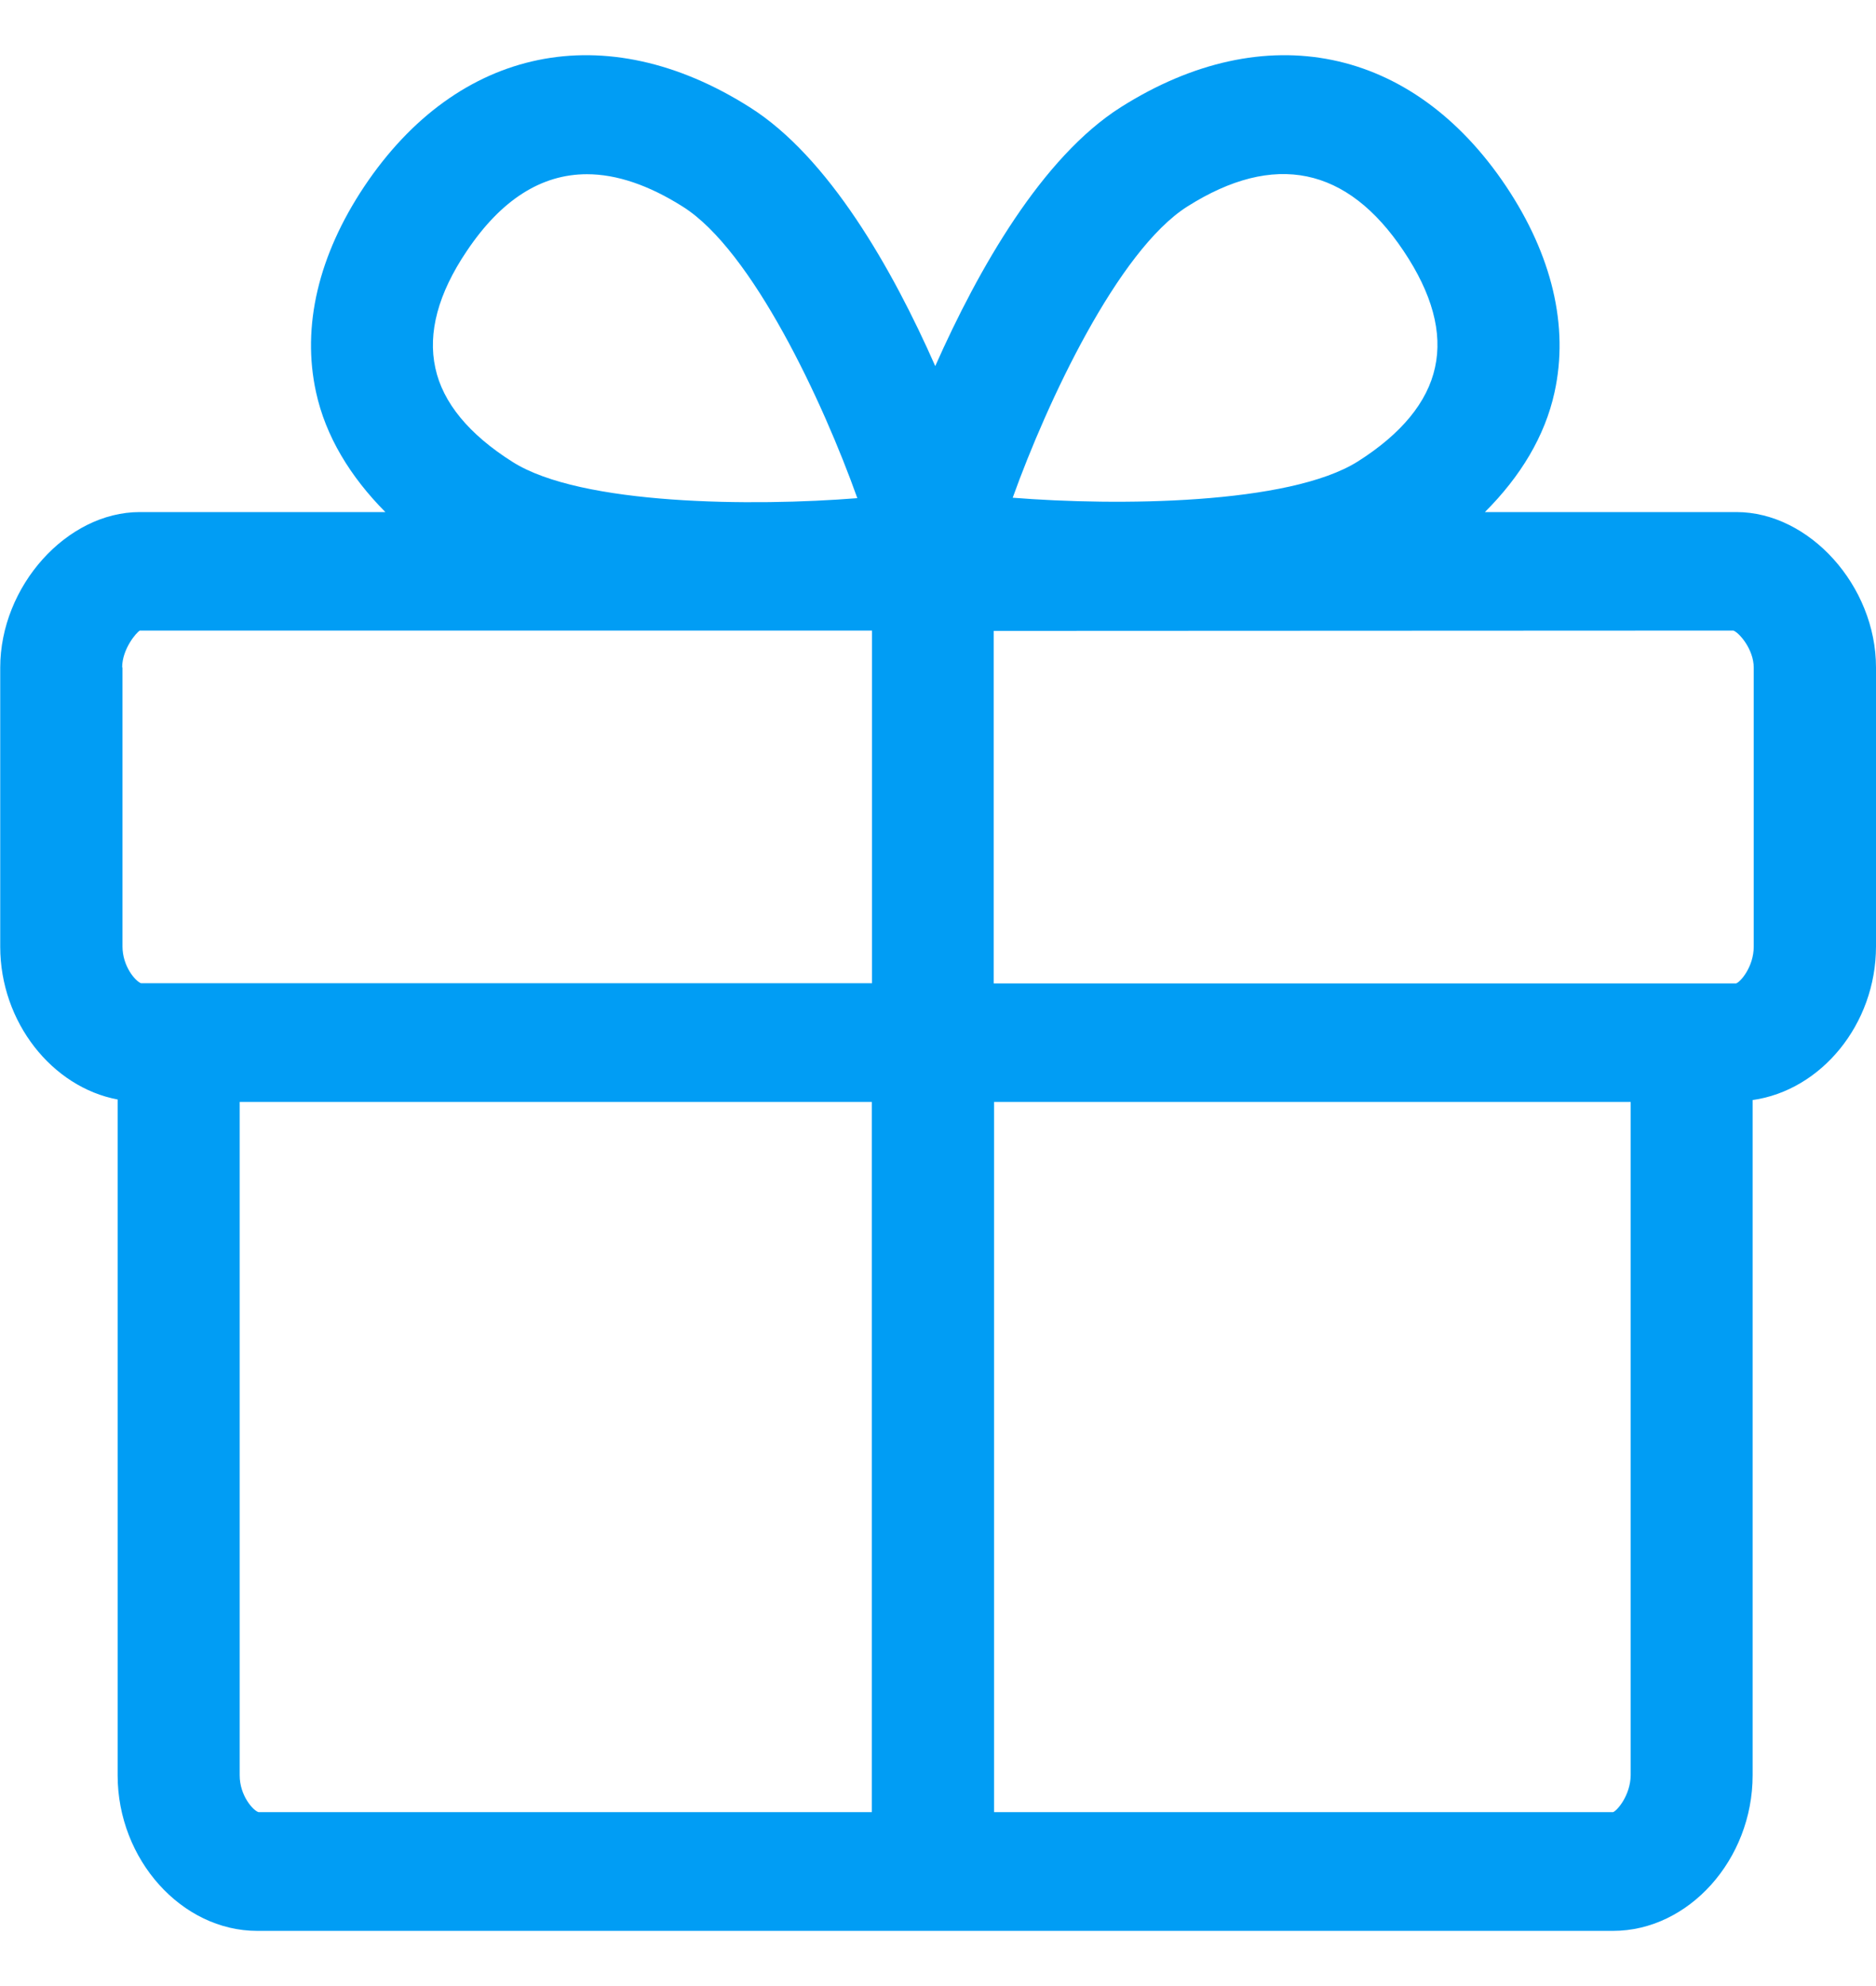 <svg width="17" height="18" viewBox="0 0 17 18" fill="none" xmlns="http://www.w3.org/2000/svg">
<g clip-path="url(#clip0_6523_18552)">
<path fill-rule="evenodd" clip-rule="evenodd" d="M15.892 8.579C15.892 8.763 15.771 8.901 15.732 8.913H9.005V5.718L15.708 5.715C15.761 5.735 15.892 5.885 15.892 6.051V8.579ZM14.617 16.424H9.008V9.987H14.777V16.09C14.774 16.274 14.653 16.412 14.617 16.424ZM2.172 16.09V9.987H7.9V16.424H2.343C2.293 16.409 2.172 16.274 2.172 16.09ZM1.107 6.049C1.107 5.882 1.236 5.732 1.267 5.715H7.902V8.911H1.277C1.226 8.891 1.11 8.758 1.11 8.577V6.049H1.107ZM4.228 2.278C4.54 1.811 4.905 1.579 5.319 1.579C5.587 1.579 5.88 1.678 6.189 1.874C6.818 2.271 7.459 3.645 7.769 4.515C6.83 4.59 5.265 4.581 4.644 4.186C4.25 3.937 4.012 3.649 3.945 3.335C3.875 3.016 3.971 2.66 4.228 2.278ZM10.759 1.872C11.547 1.373 12.208 1.509 12.72 2.276C12.977 2.66 13.074 3.013 13.004 3.33C12.936 3.645 12.699 3.932 12.305 4.182C11.68 4.576 10.115 4.586 9.177 4.511C9.489 3.642 10.13 2.271 10.759 1.872ZM15.735 4.641H13.456C13.778 4.319 14 3.954 14.087 3.555C14.218 2.958 14.065 2.314 13.649 1.69C12.8 0.42 11.463 0.144 10.156 0.972C9.443 1.424 8.867 2.435 8.475 3.318C8.086 2.435 7.508 1.422 6.794 0.972C5.488 0.144 4.15 0.42 3.301 1.69C2.885 2.314 2.733 2.958 2.864 3.555C2.951 3.954 3.173 4.319 3.492 4.641H1.267C0.604 4.641 0.002 5.314 0.002 6.051V8.579C0.002 9.266 0.474 9.854 1.066 9.965V16.09C1.066 16.854 1.647 17.5 2.331 17.5H14.617C15.302 17.5 15.882 16.854 15.882 16.09V9.97C16.501 9.883 17 9.285 17 8.577V6.049C17 5.311 16.397 4.641 15.735 4.641Z" fill="#019DF4"/>
</g>
<defs>
<clipPath id="clip0_6523_18552">
<rect width="17" height="17" fill="white" transform="translate(0 0.5)"/>
</clipPath>
</defs>
</svg>
